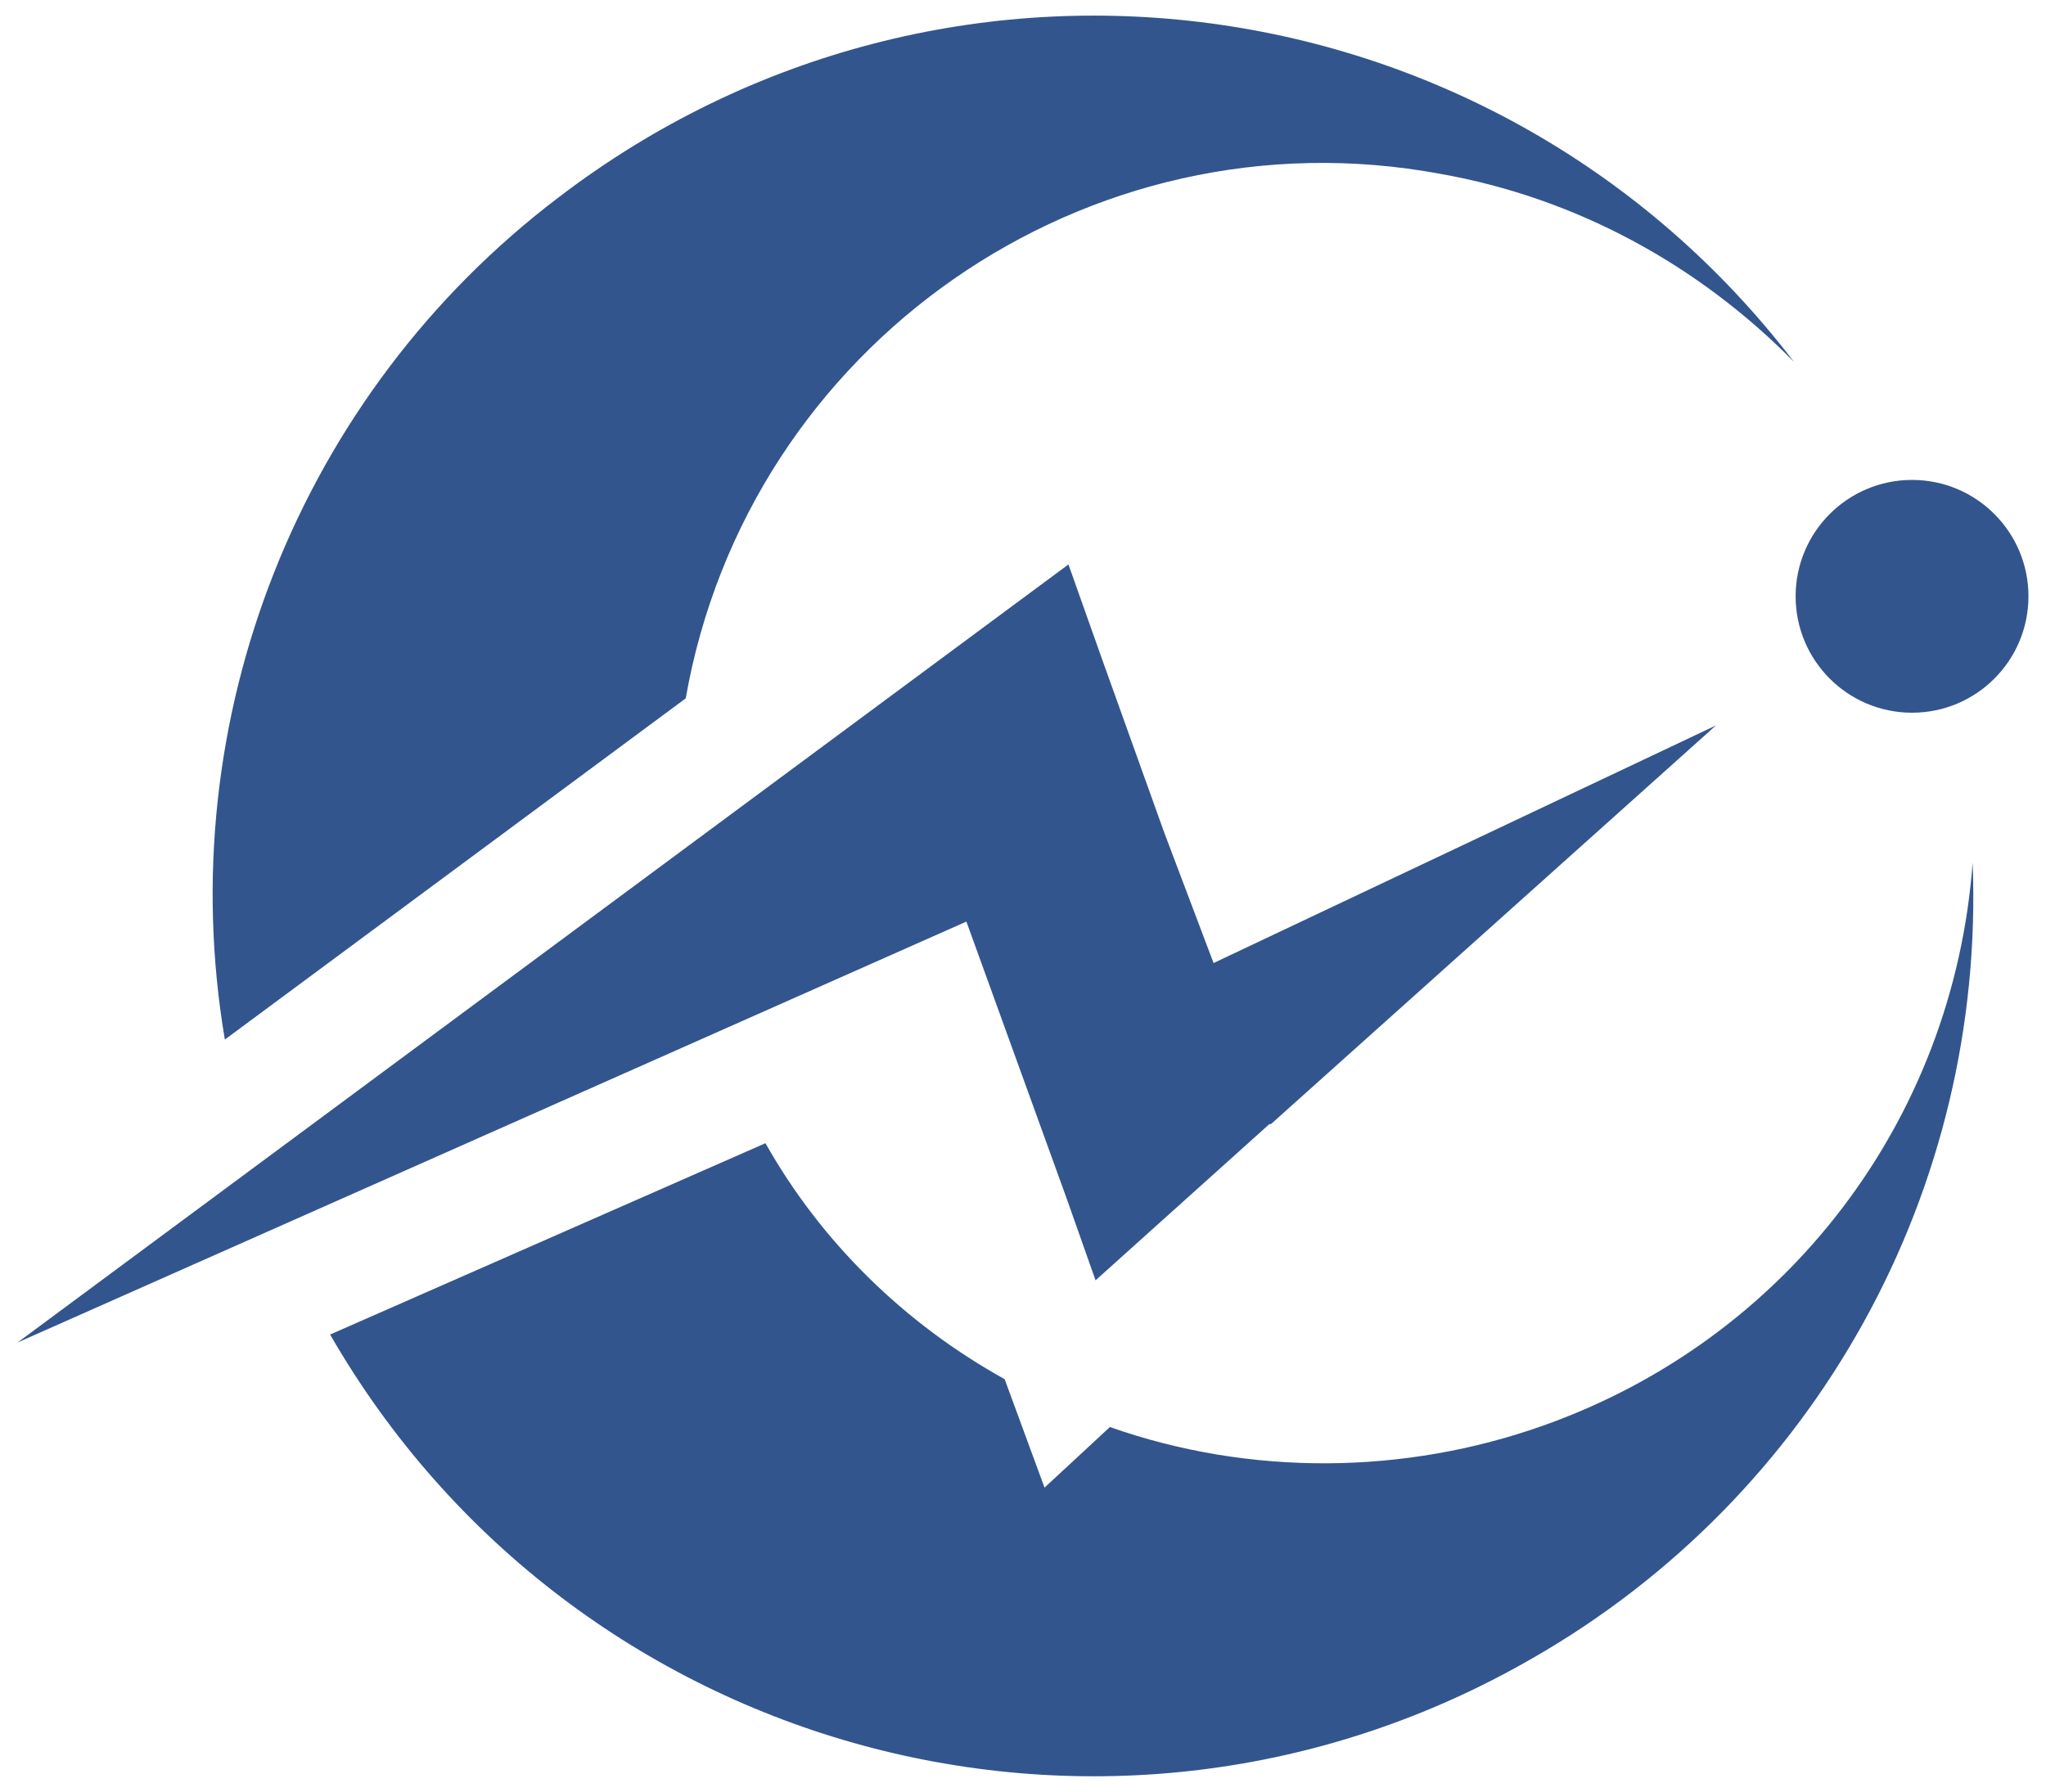 <?xml version="1.0" encoding="utf-8"?>
<!-- Generator: Adobe Illustrator 23.0.0, SVG Export Plug-In . SVG Version: 6.00 Build 0)  -->
<svg version="1.1" id="图层_1" xmlns="http://www.w3.org/2000/svg" xmlns:xlink="http://www.w3.org/1999/xlink" x="0px" y="0px"
	 viewBox="0 0 128.3 112.4" style="enable-background:new 0 0 128.3 112.4;" xml:space="preserve">
<style type="text/css">
	.st0{fill:#32558E;}
</style>
<title>画板 6</title>
<g>
	<polygon class="st0" points="79.6,70.5 68.7,80.3 66.9,75.2 66.9,75.2 60.6,57.8 1.1,84.2 67,35.4 69.2,41.6 73,52.2 76.1,60.4 
		107.6,45.5 79.7,70.5 79.7,70.5 	"/>
	<path class="st0" d="M43,43.8c3.9-22.2,25.2-37,47.3-32.9c8.5,1.5,16.2,5.7,22.2,11.8C93.9-1.6,59.3-6.2,35,12.4
		C18.8,24.7,10.7,45.1,14.1,65.2L43,43.8z"/>
	<path class="st0" d="M96.8,89.4c-8.7,3.1-18.4,3.2-27.2,0.1l-4.1,3.8L63,86.5c-6.3-3.5-11.5-8.6-15-14.8L20.7,83.7
		c15.2,26.4,48.9,35.6,75.4,20.3c17.8-10.2,28.4-29.4,27.6-49.9C122.5,70.3,112,84,96.8,89.4z"/>
	<circle class="st0" cx="119.9" cy="37.4" r="7.3"/>
</g>
</svg>
